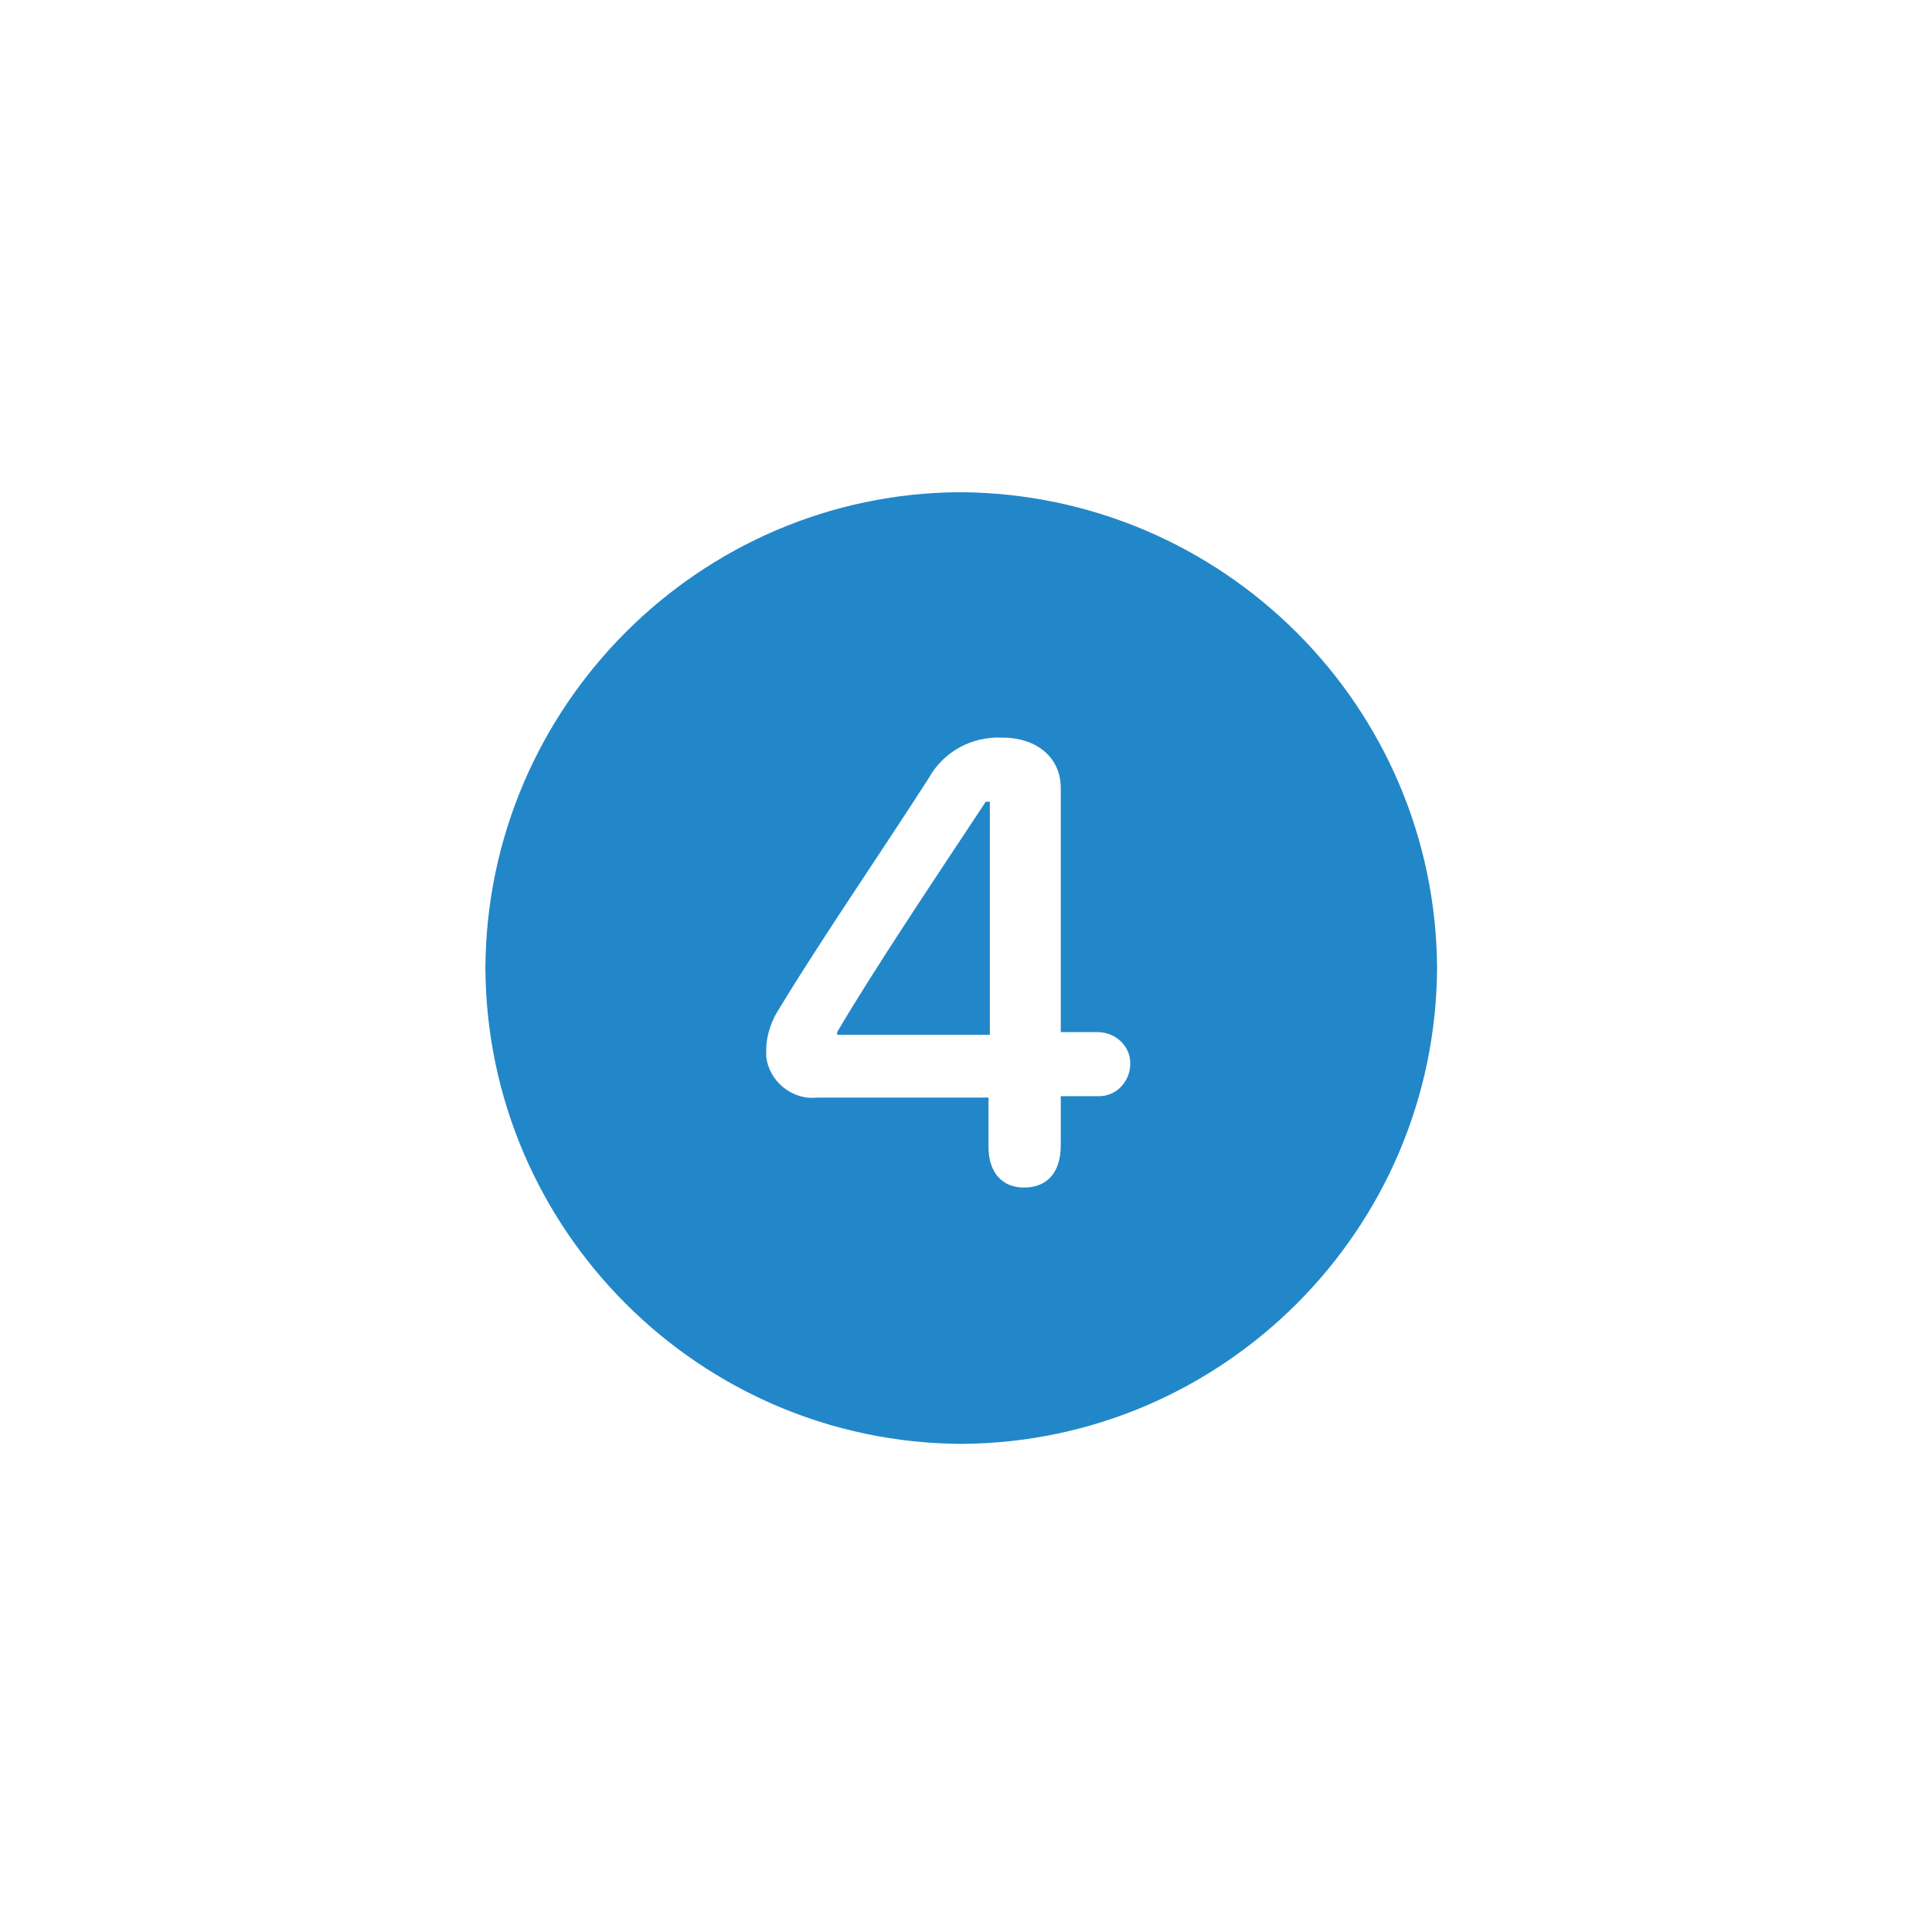 <?xml version="1.0" encoding="utf-8"?>
<!-- Generator: Adobe Illustrator 27.5.0, SVG Export Plug-In . SVG Version: 6.00 Build 0)  -->
<svg version="1.1" id="Layer_1" xmlns="http://www.w3.org/2000/svg" xmlns:xlink="http://www.w3.org/1999/xlink" x="0px" y="0px"
	 viewBox="0 0 141.7 141.7" style="enable-background:new 0 0 141.7 141.7;" xml:space="preserve">
<style type="text/css">
	.st0{fill:#2287C9;}
</style>
<path id="Path_166" class="st0" d="M70.5,105.9c19.2-0.1,34.8-15.7,34.9-34.9c-0.1-19.2-15.7-34.8-35-34.9
	C51.3,36.2,35.7,51.8,35.6,71C35.7,90.2,51.3,105.8,70.5,105.9z M75.1,87.1c-1.6,0-2.6-1.1-2.6-3v-3.6H59.9c-1.8,0.2-3.5-1.2-3.7-3
	c0-0.2,0-0.3,0-0.5c0-1.1,0.4-2.2,1-3.1c2.9-4.8,7.3-11.2,10.9-16.8c1.1-2,3.2-3.1,5.4-3c2.6,0,4.3,1.5,4.3,3.7v17.9h2.7
	c1.3,0,2.4,1,2.4,2.3c0,1.3-1,2.4-2.3,2.4c0,0-0.1,0-0.1,0h-2.7v3.6C77.8,86,76.8,87.1,75.1,87.1L75.1,87.1z M72.6,75.8V58.8h-0.3
	c-3.7,5.6-8.2,12.3-10.9,16.9v0.2H72.6z"/>
</svg>
